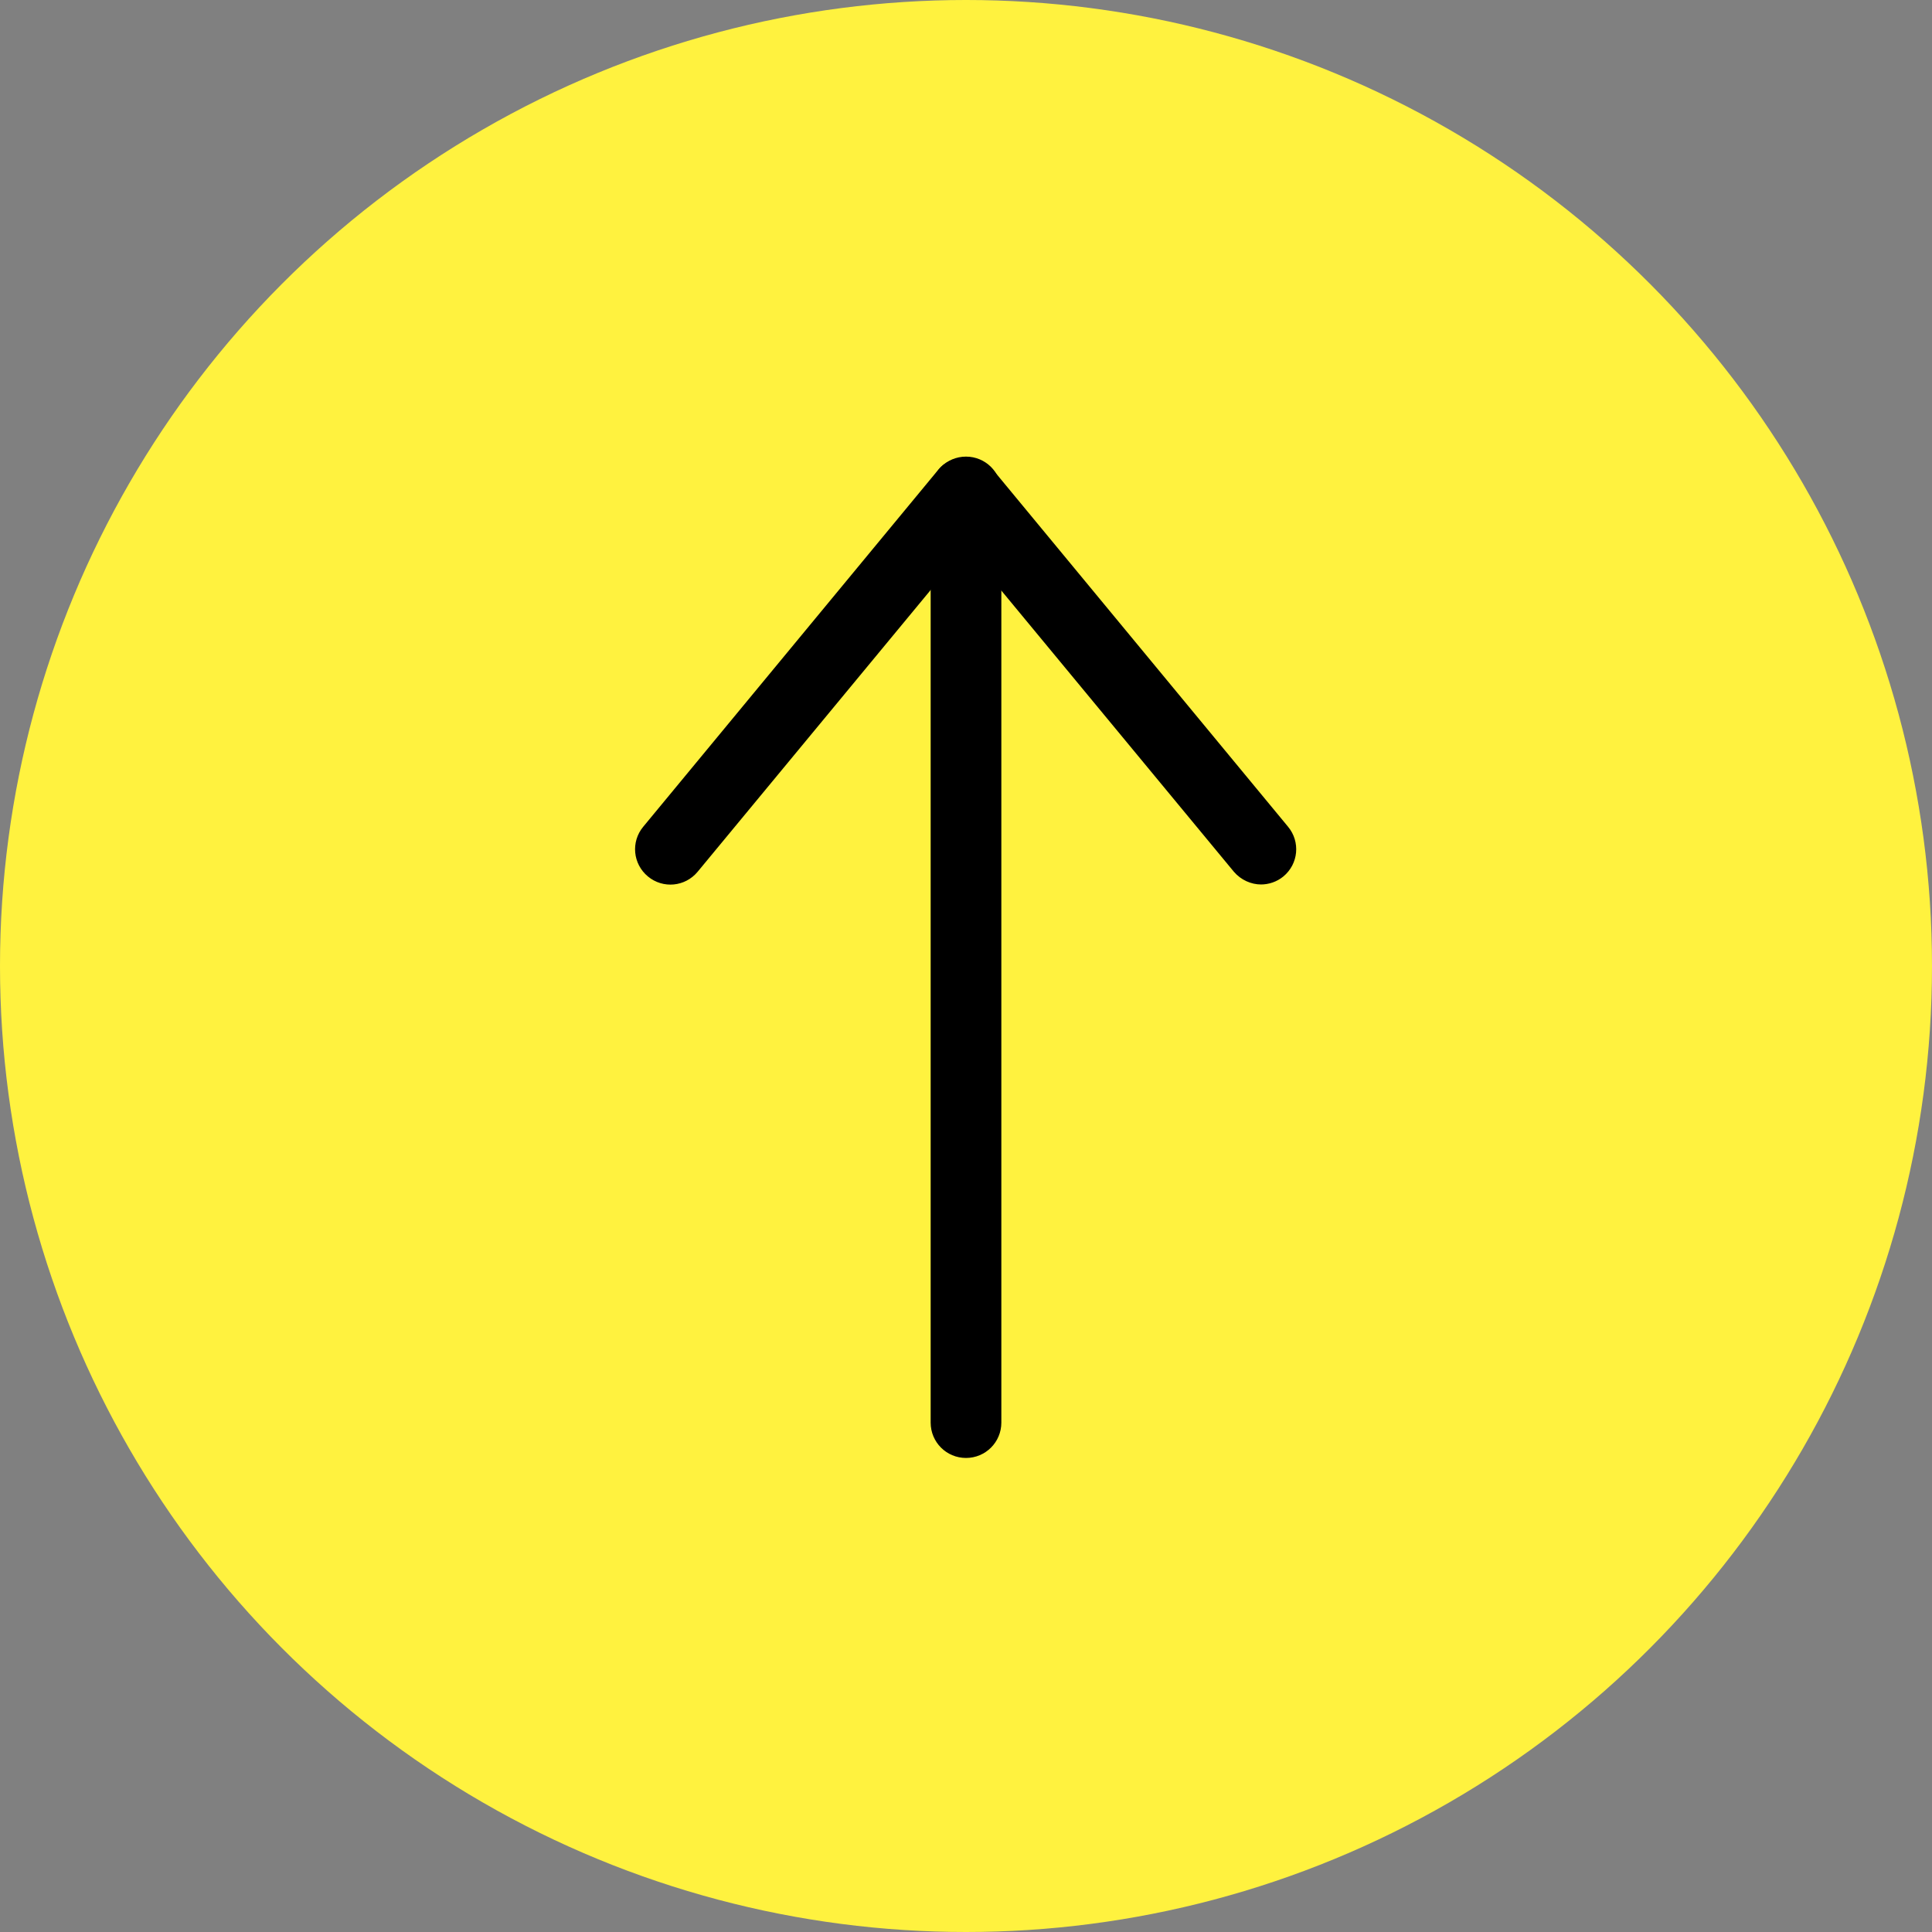 <?xml version="1.0" encoding="UTF-8"?><svg id="_レイヤー_2" xmlns="http://www.w3.org/2000/svg" width="82" height="82" viewBox="0 0 82 82"><rect x="0" y="0" width="82" height="82" fill="#808080" stroke="none"/><defs><style>.cls-1{fill:#fff23f;}</style></defs><g id="moji"><circle class="cls-1" cx="41" cy="41" r="41"/><path d="m53.53,37.54c-.43,0-.86-.19-1.16-.54l-11.38-13.76-11.38,13.76c-.53.64-1.47.73-2.11.2-.64-.53-.73-1.47-.2-2.11l12.53-15.16c.57-.69,1.74-.69,2.31,0l12.53,15.16c.53.64.44,1.58-.2,2.11-.28.23-.62.34-.96.34Z"/><path d="m41,61.88c-.83,0-1.5-.67-1.5-1.5V20.88c0-.83.67-1.5,1.5-1.5s1.5.67,1.5,1.5v39.5c0,.83-.67,1.5-1.5,1.5Z"/></g></svg>